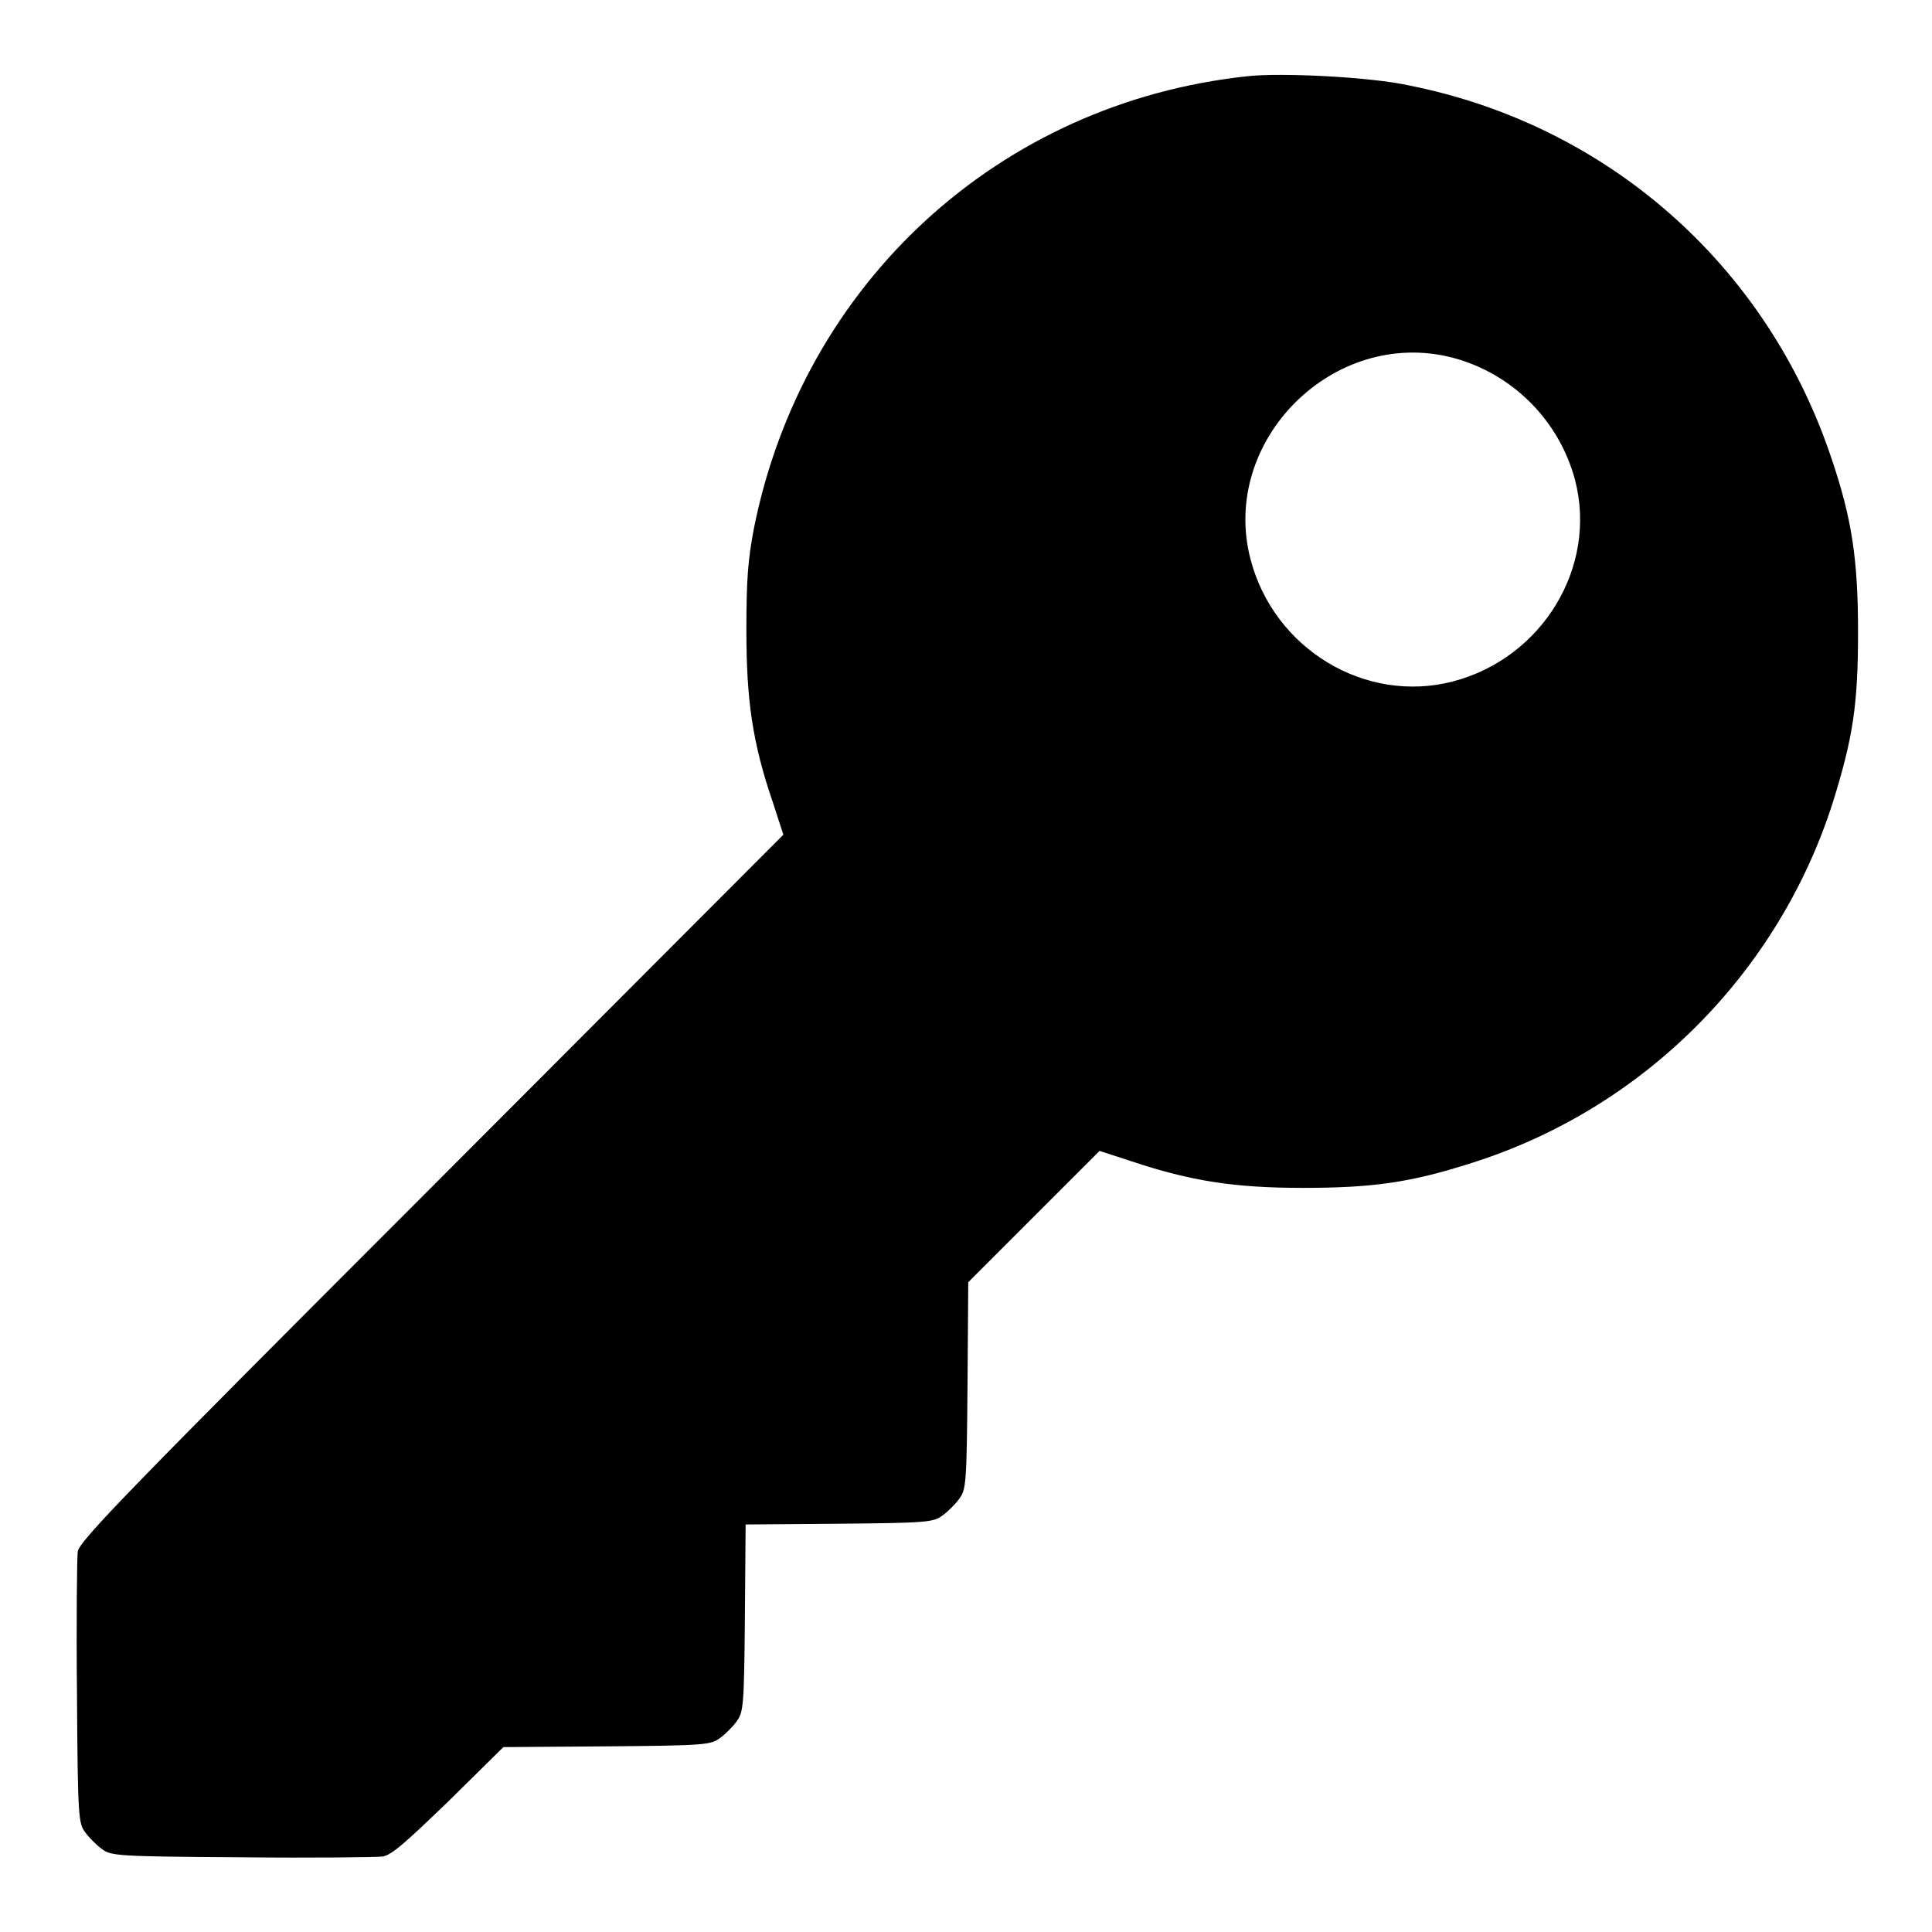 <?xml version="1.0" encoding="utf-8"?>
<!-- Svg Vector Icons : http://www.onlinewebfonts.com/icon -->
<!DOCTYPE svg PUBLIC "-//W3C//DTD SVG 1.1//EN" "http://www.w3.org/Graphics/SVG/1.1/DTD/svg11.dtd">
<svg version="1.1" xmlns="http://www.w3.org/2000/svg" xmlns:xlink="http://www.w3.org/1999/xlink" x="0px" y="0px" viewBox="0 0 256 256" enable-background="new 0 0 256 256" xml:space="preserve">
<g><g><g><path fill="#000000" d="M165.3,10.1c-32.9,3.5-58.9,27.4-65.4,59.9c-0.8,4.2-1,6.8-1,13.5c0,9.3,0.8,14.9,3.5,22.8l1.4,4.3l-46.6,46.7c-40.2,40.2-46.7,46.9-46.9,48.3c-0.1,0.9-0.2,9.3-0.1,18.8c0.1,16.5,0.2,17.2,1.1,18.4c0.5,0.7,1.5,1.7,2.2,2.2c1.2,0.9,1.9,1,18.4,1.1c9.5,0.1,17.9,0,18.8-0.1c1.2-0.2,3-1.8,8.8-7.4l7.2-7.1l13.7-0.1c13-0.1,13.8-0.2,15-1.1c0.7-0.5,1.7-1.5,2.2-2.2c0.9-1.2,1-2,1.1-13.7l0.1-12.4l12.4-0.1c11.7-0.1,12.5-0.2,13.7-1.1c0.7-0.5,1.7-1.5,2.2-2.2c0.9-1.2,1-1.9,1.1-15l0.1-13.7l8.7-8.7l8.7-8.7l4.3,1.4c7.8,2.6,13.6,3.5,22.6,3.5c9.3,0,14.3-0.7,22.4-3.3c22.8-7.2,40.7-25.2,47.9-47.9c2.6-8.4,3.3-12.7,3.3-22.4c0-9.7-0.8-15.1-3.6-23.3c-8.6-25.5-29.7-44-56-49.2C181.6,10.2,169.7,9.6,165.3,10.1z M192.5,47.4c7.9,2.1,14.1,8.3,16.2,16.2c3,11.5-4.3,23.6-16.2,26.7c-11.6,3-23.7-4.3-26.8-16.2C161.6,58.4,176.7,43.3,192.5,47.4z"/></g></g></g>
</svg>